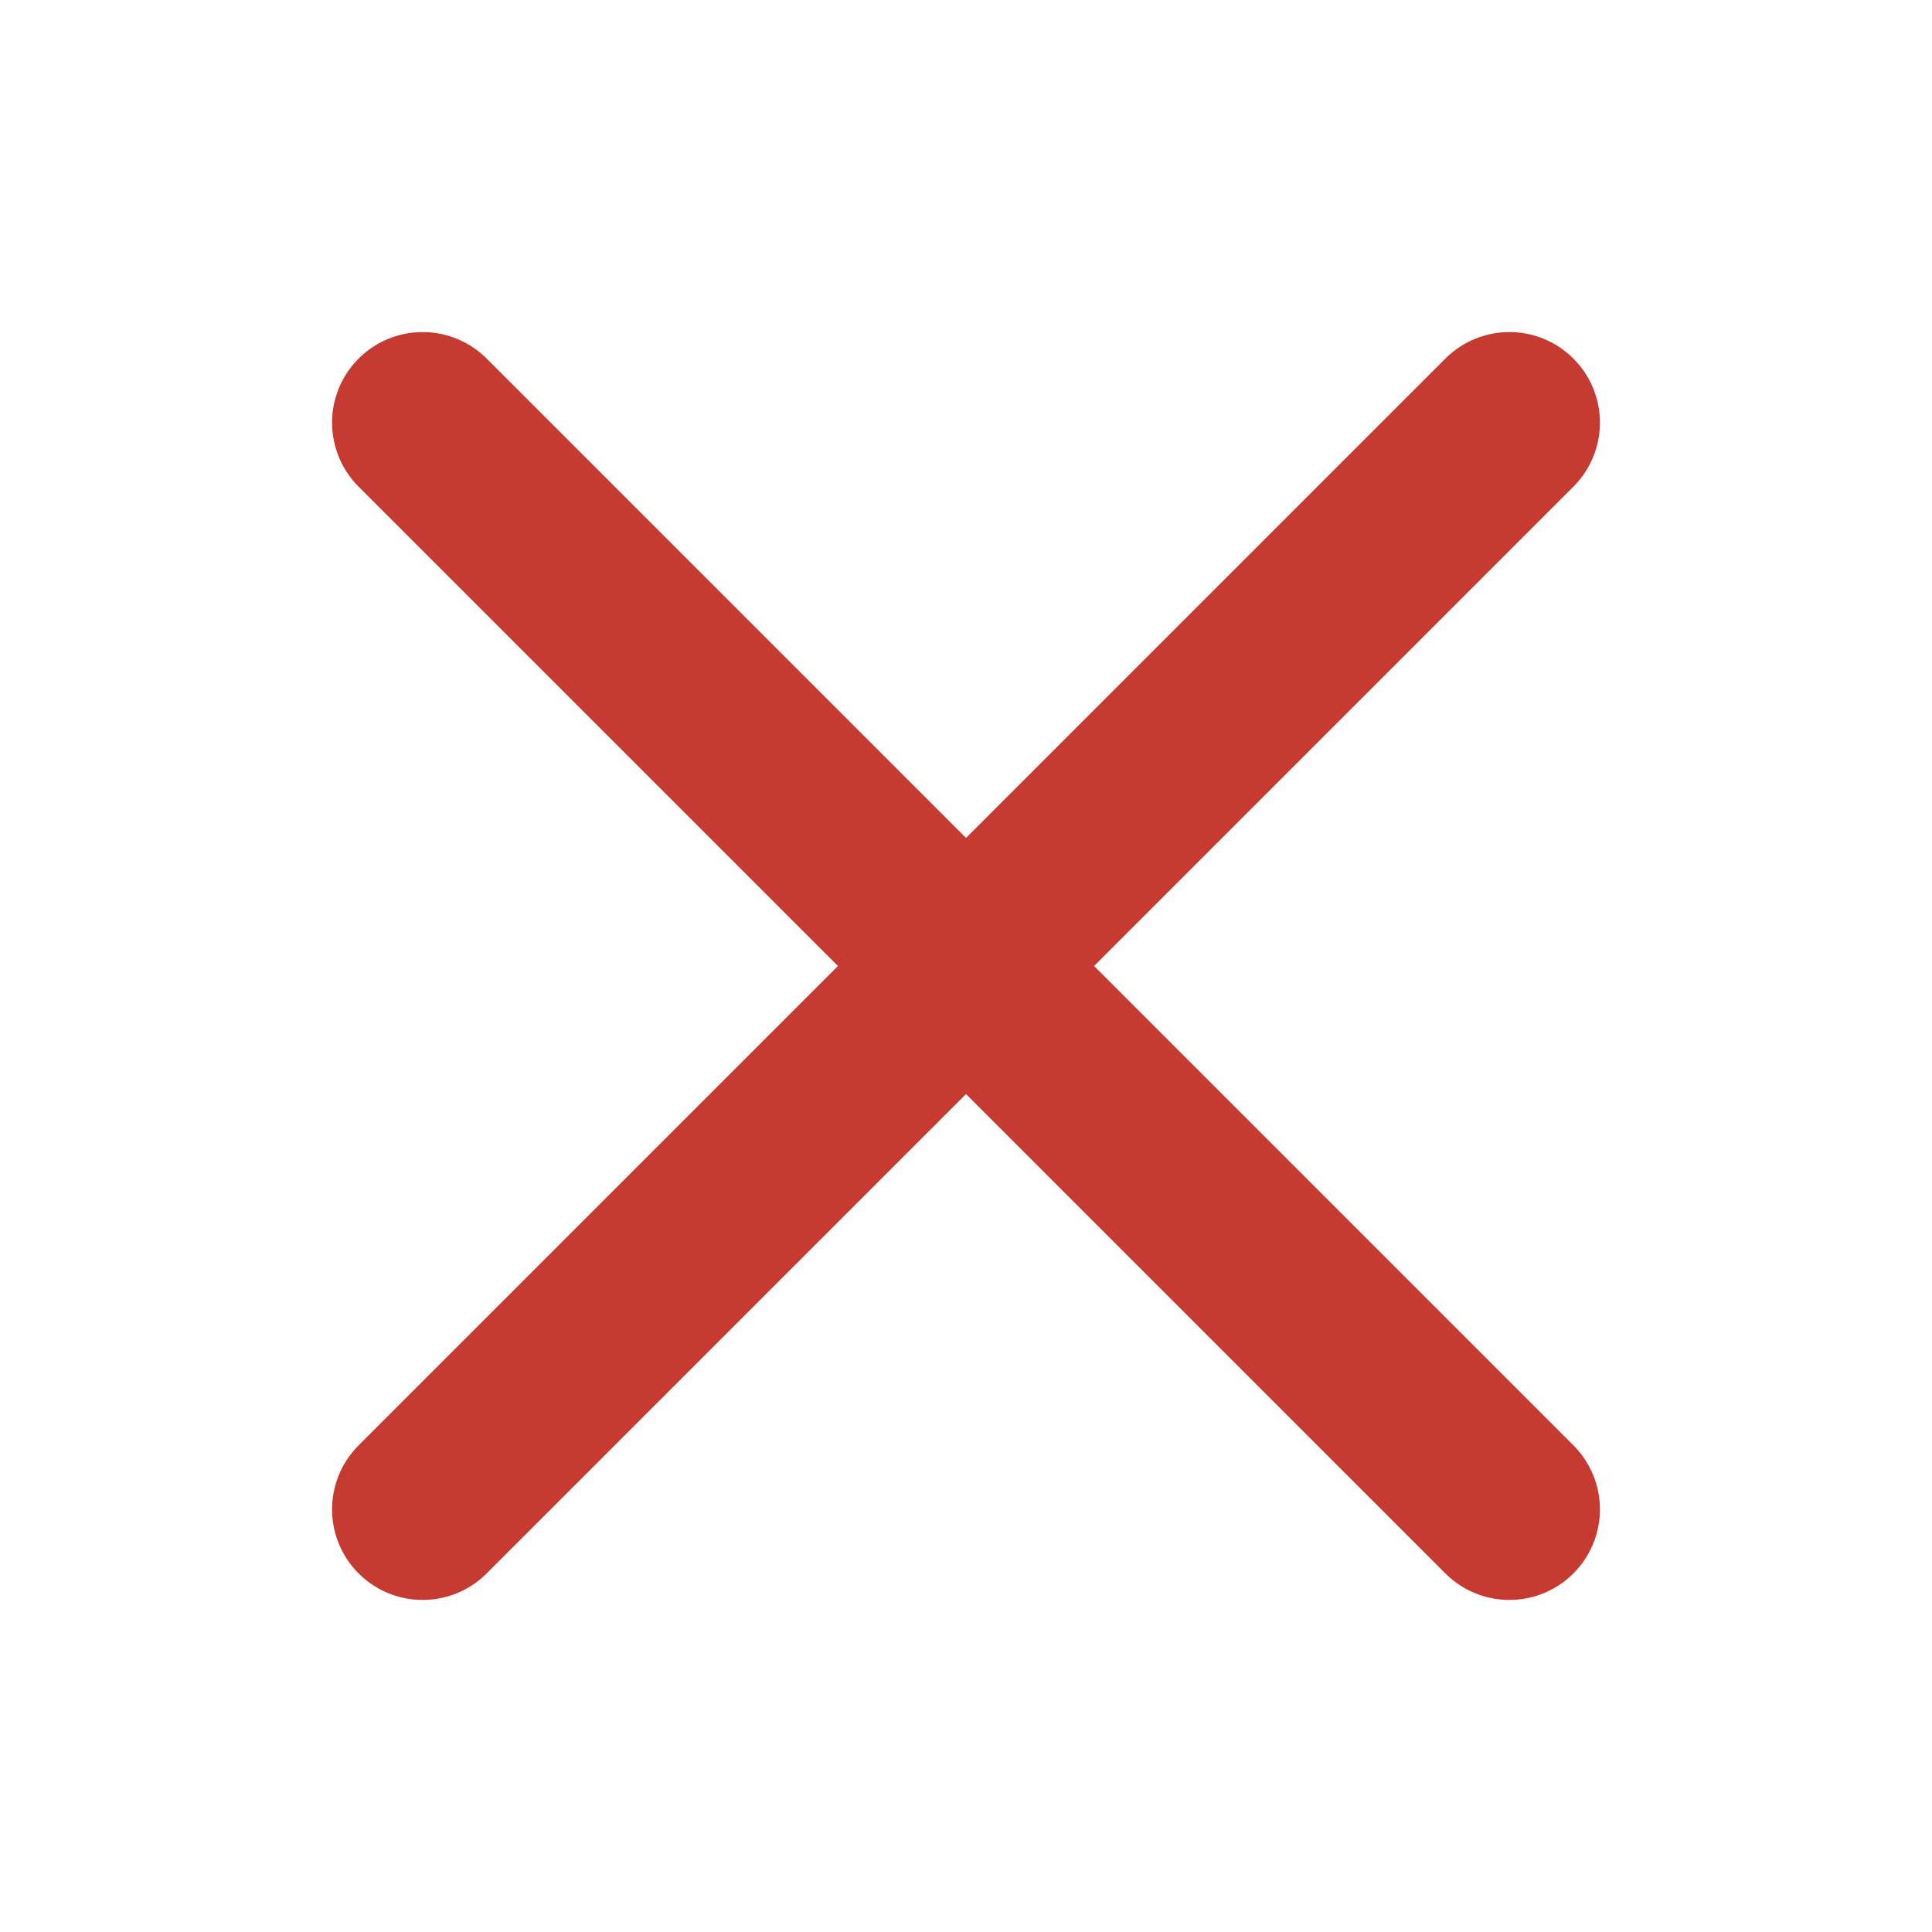 <svg width="32" height="32" viewBox="0 0 32 32" fill="none" xmlns="http://www.w3.org/2000/svg">
<path d="M25 7L7 25" stroke="#C53A31" stroke-width="3" stroke-linecap="round" stroke-linejoin="round"/>
<path d="M25 25L7 7" stroke="#C53A31" stroke-width="3" stroke-linecap="round" stroke-linejoin="round"/>
</svg>
